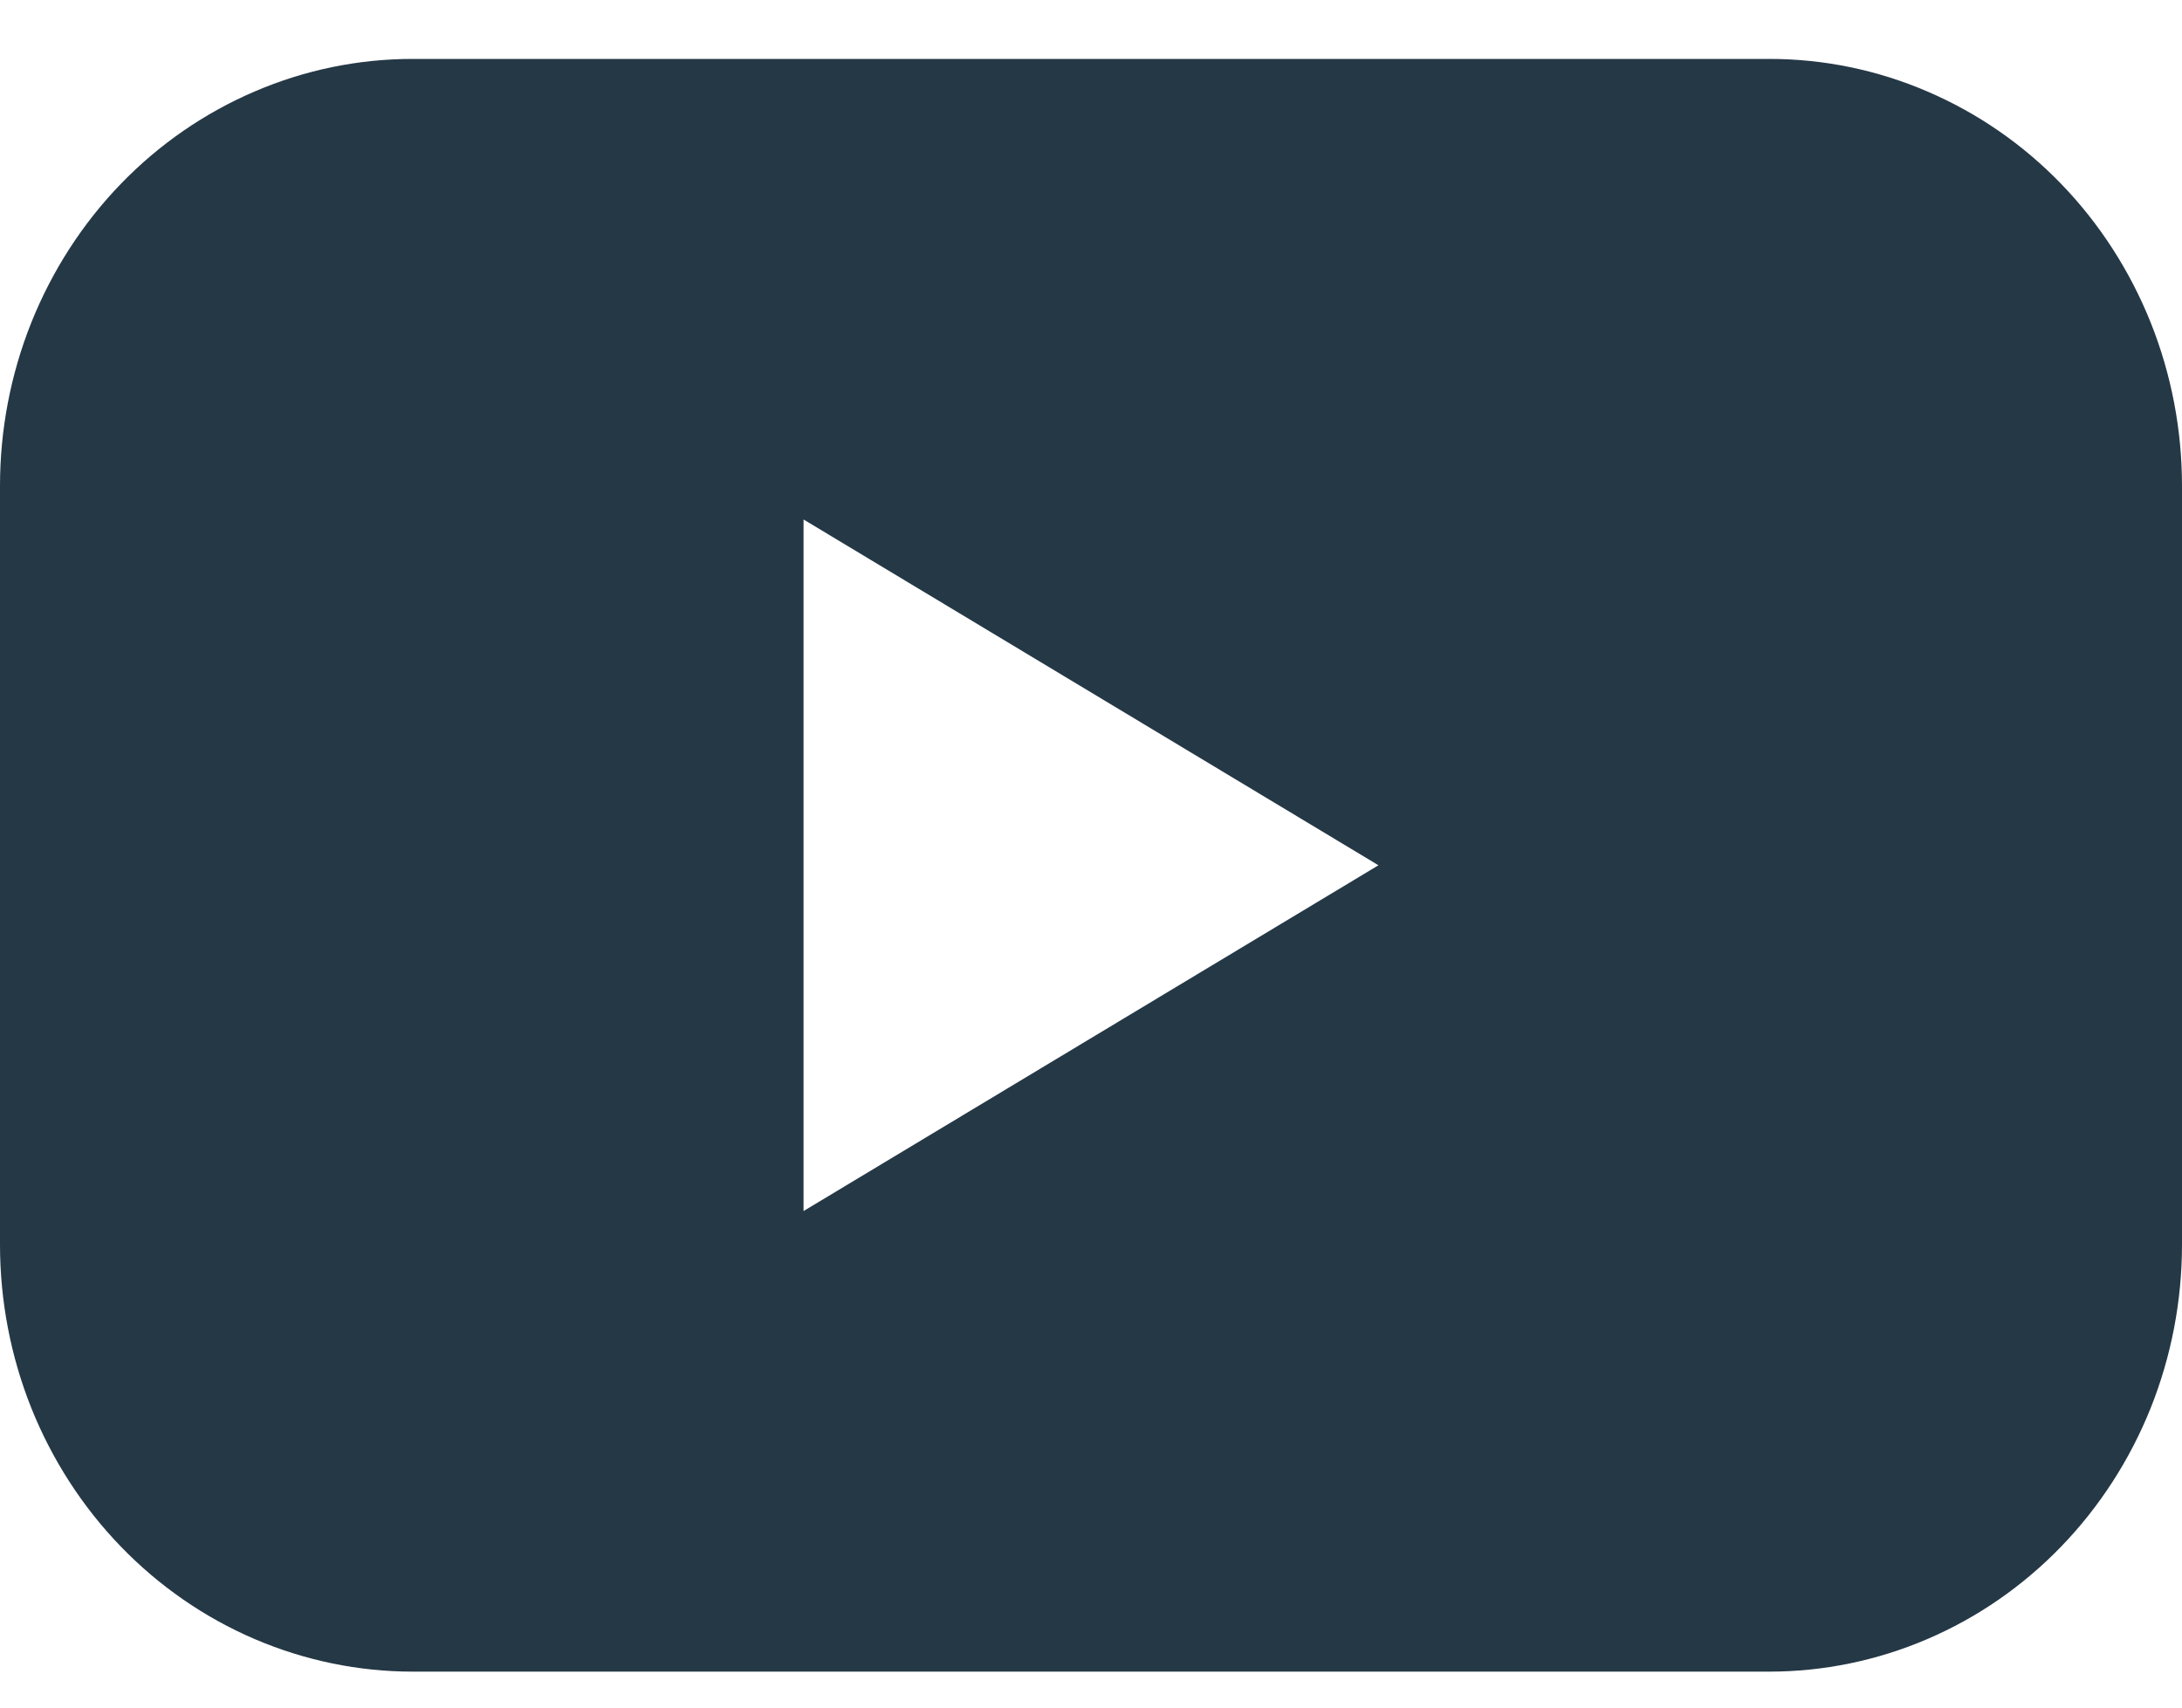 <svg width="23" height="18" viewBox="0 0 23 18" fill="none" xmlns="http://www.w3.org/2000/svg">
    <path
        d="M18.65 0.621H4.35C3.778 0.621 3.213 0.737 2.685 0.964C2.157 1.19 1.677 1.521 1.273 1.939C0.869 2.357 0.549 2.854 0.33 3.4C0.112 3.946 -0 4.531 9.50188e-07 5.122V13.12C-0 13.711 0.112 14.296 0.33 14.842C0.549 15.388 0.869 15.884 1.273 16.302C1.677 16.72 2.157 17.052 2.685 17.278C3.213 17.504 3.778 17.621 4.35 17.621H18.65C19.222 17.621 19.788 17.504 20.315 17.278C20.843 17.052 21.323 16.72 21.727 16.302C22.131 15.884 22.451 15.388 22.67 14.842C22.888 14.296 23 13.711 23 13.12V5.122C23 4.531 22.888 3.946 22.67 3.4C22.451 2.854 22.131 2.357 21.727 1.939C21.323 1.521 20.843 1.19 20.315 0.964C19.788 0.737 19.222 0.621 18.65 0.621ZM8.47 12.766V5.476L14.53 9.121L8.47 12.766Z"
        fill="#253846"></path>
</svg>